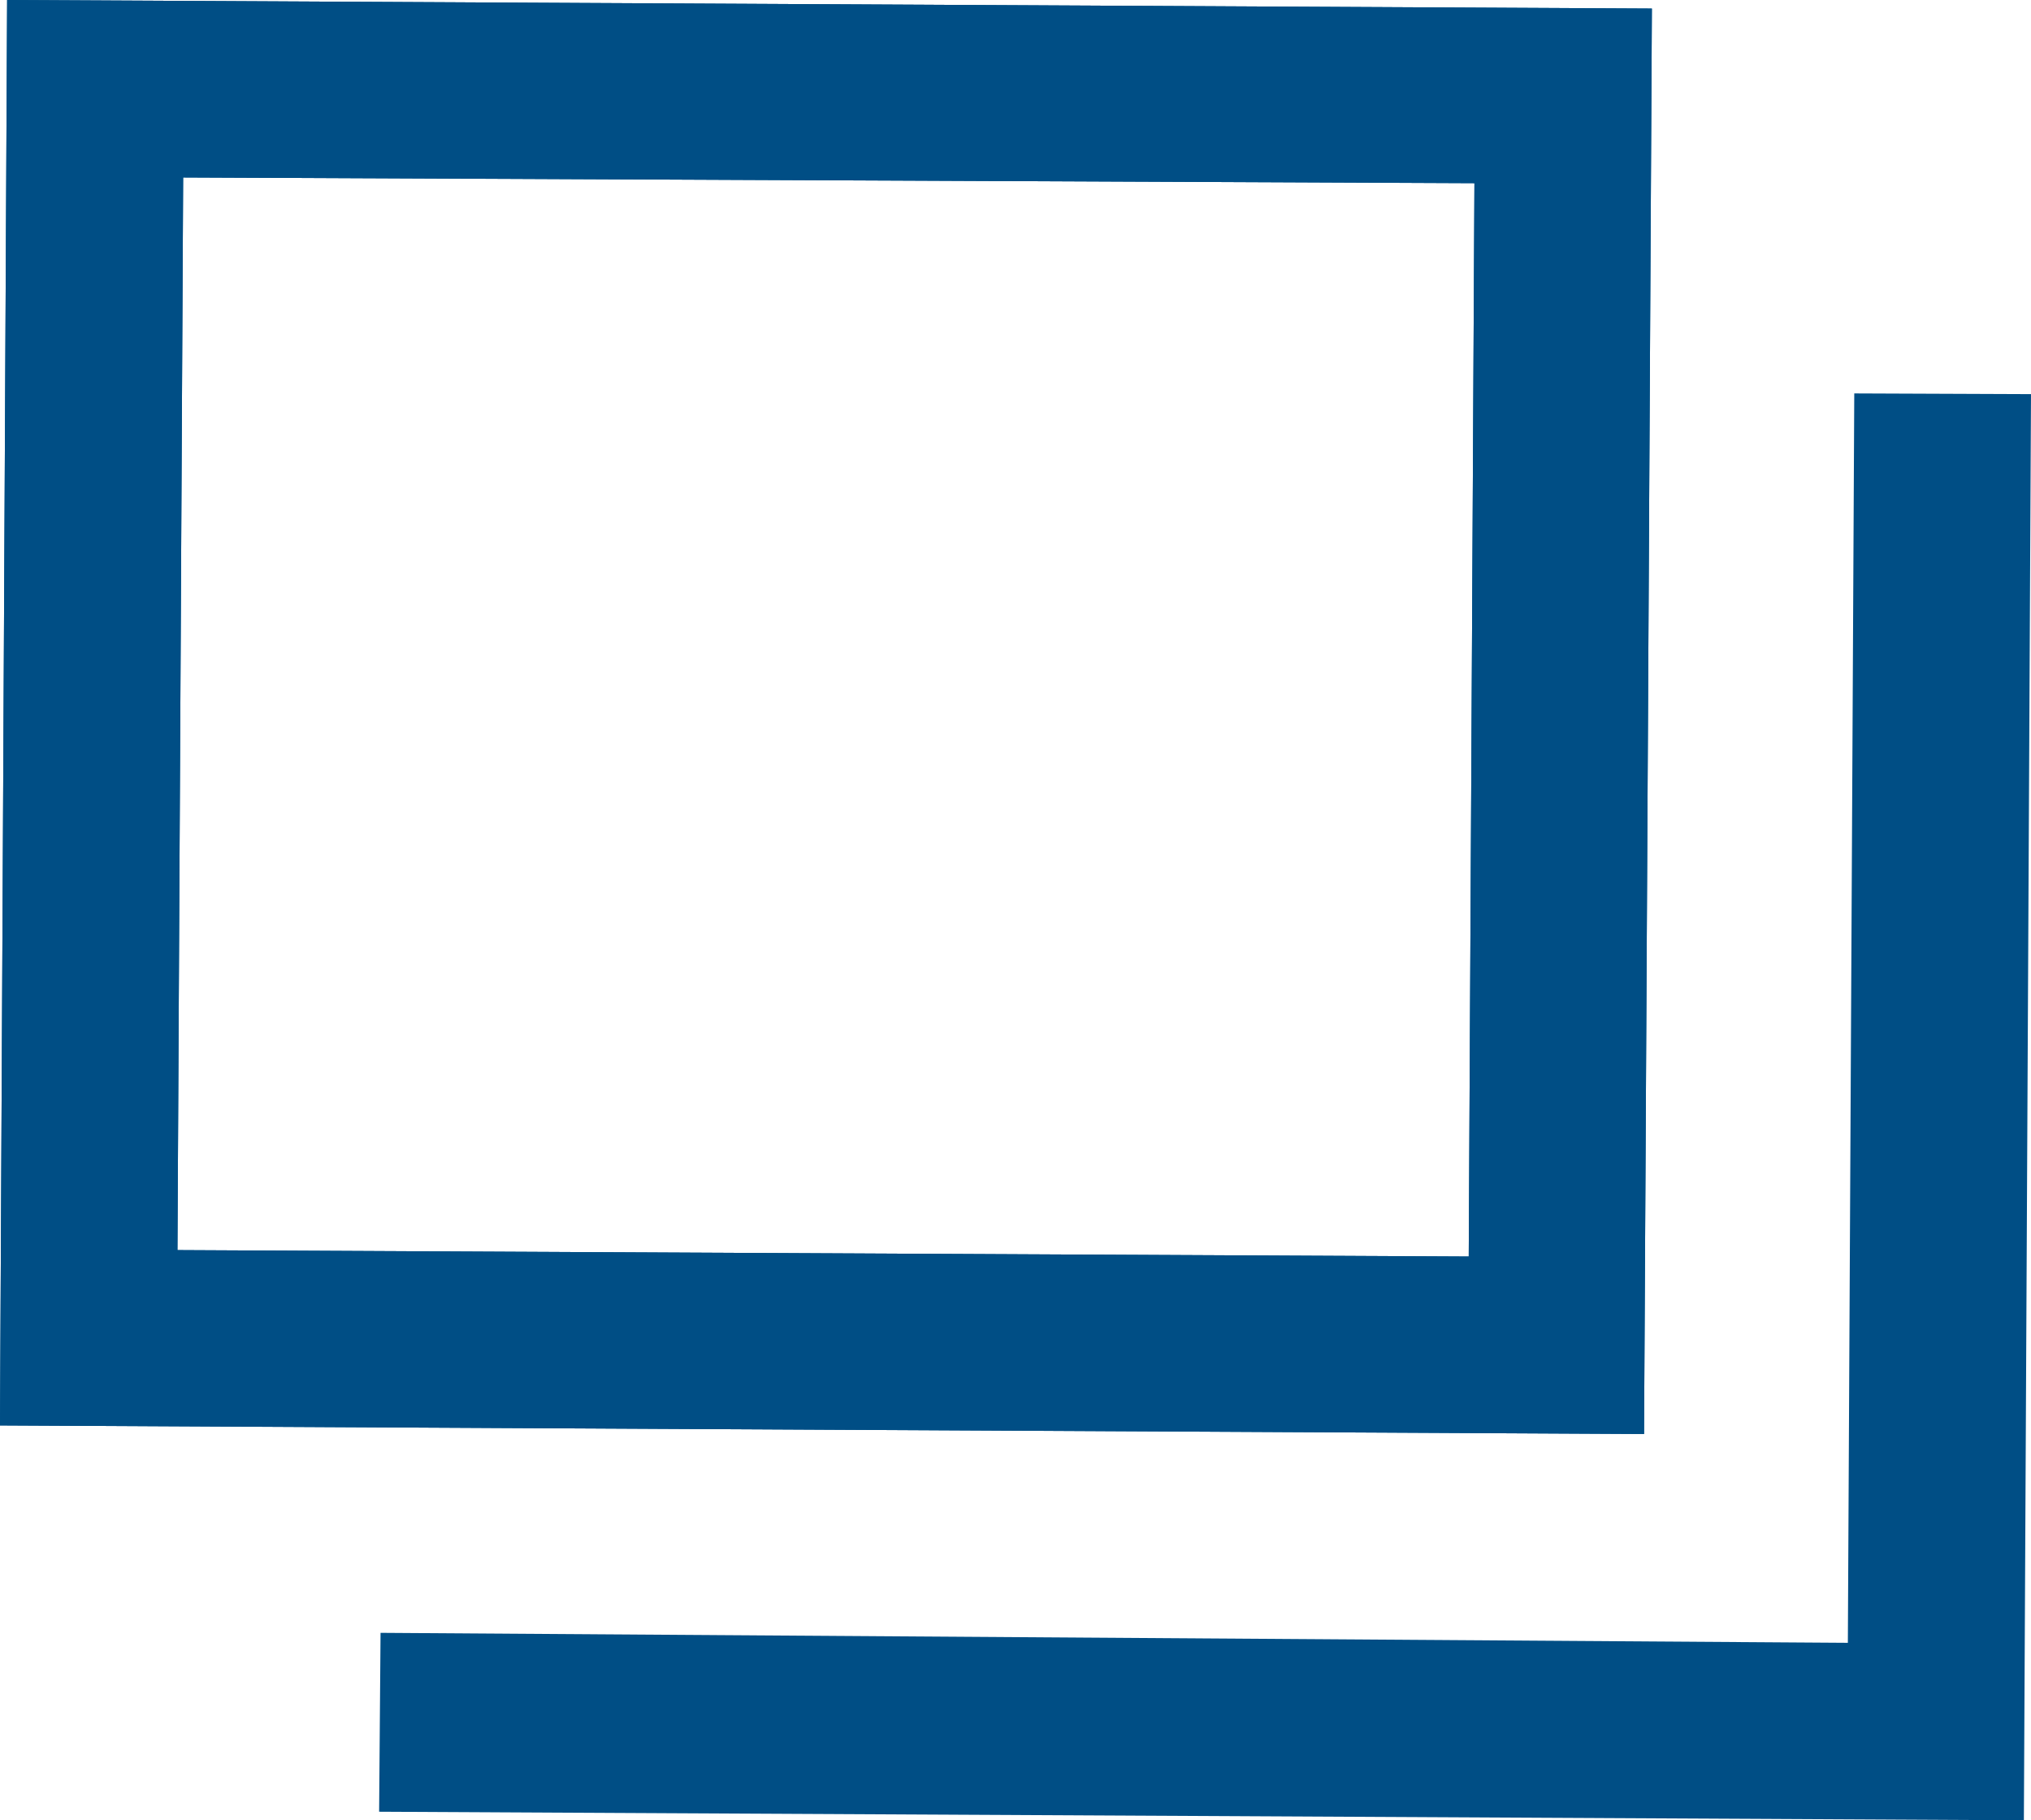 <svg xmlns="http://www.w3.org/2000/svg" viewBox="0 0 28.5 25.54"><defs><style>.cls-1{fill:#004e85;}</style></defs><title>アセット 1</title><g id="レイヤー_2" data-name="レイヤー 2"><g id="レイヤー_3" data-name="レイヤー 3"><polygon class="cls-1" points="26.02 5.52 25.93 23.05 5.34 22.91 5.32 25.42 28.4 25.54 28.5 5.53 26.02 5.52"/><path class="cls-1" d="M0,20,.1,0,23.18.12l-.11,20Zm20.61-2.37.08-15.06L2.57,2.49,2.49,17.54Z"/><path class="cls-1" d="M0,20,.1,0,23.18.12l-.11,20Zm20.61-2.37.08-15.06L2.57,2.49,2.49,17.54Z"/></g></g></svg>